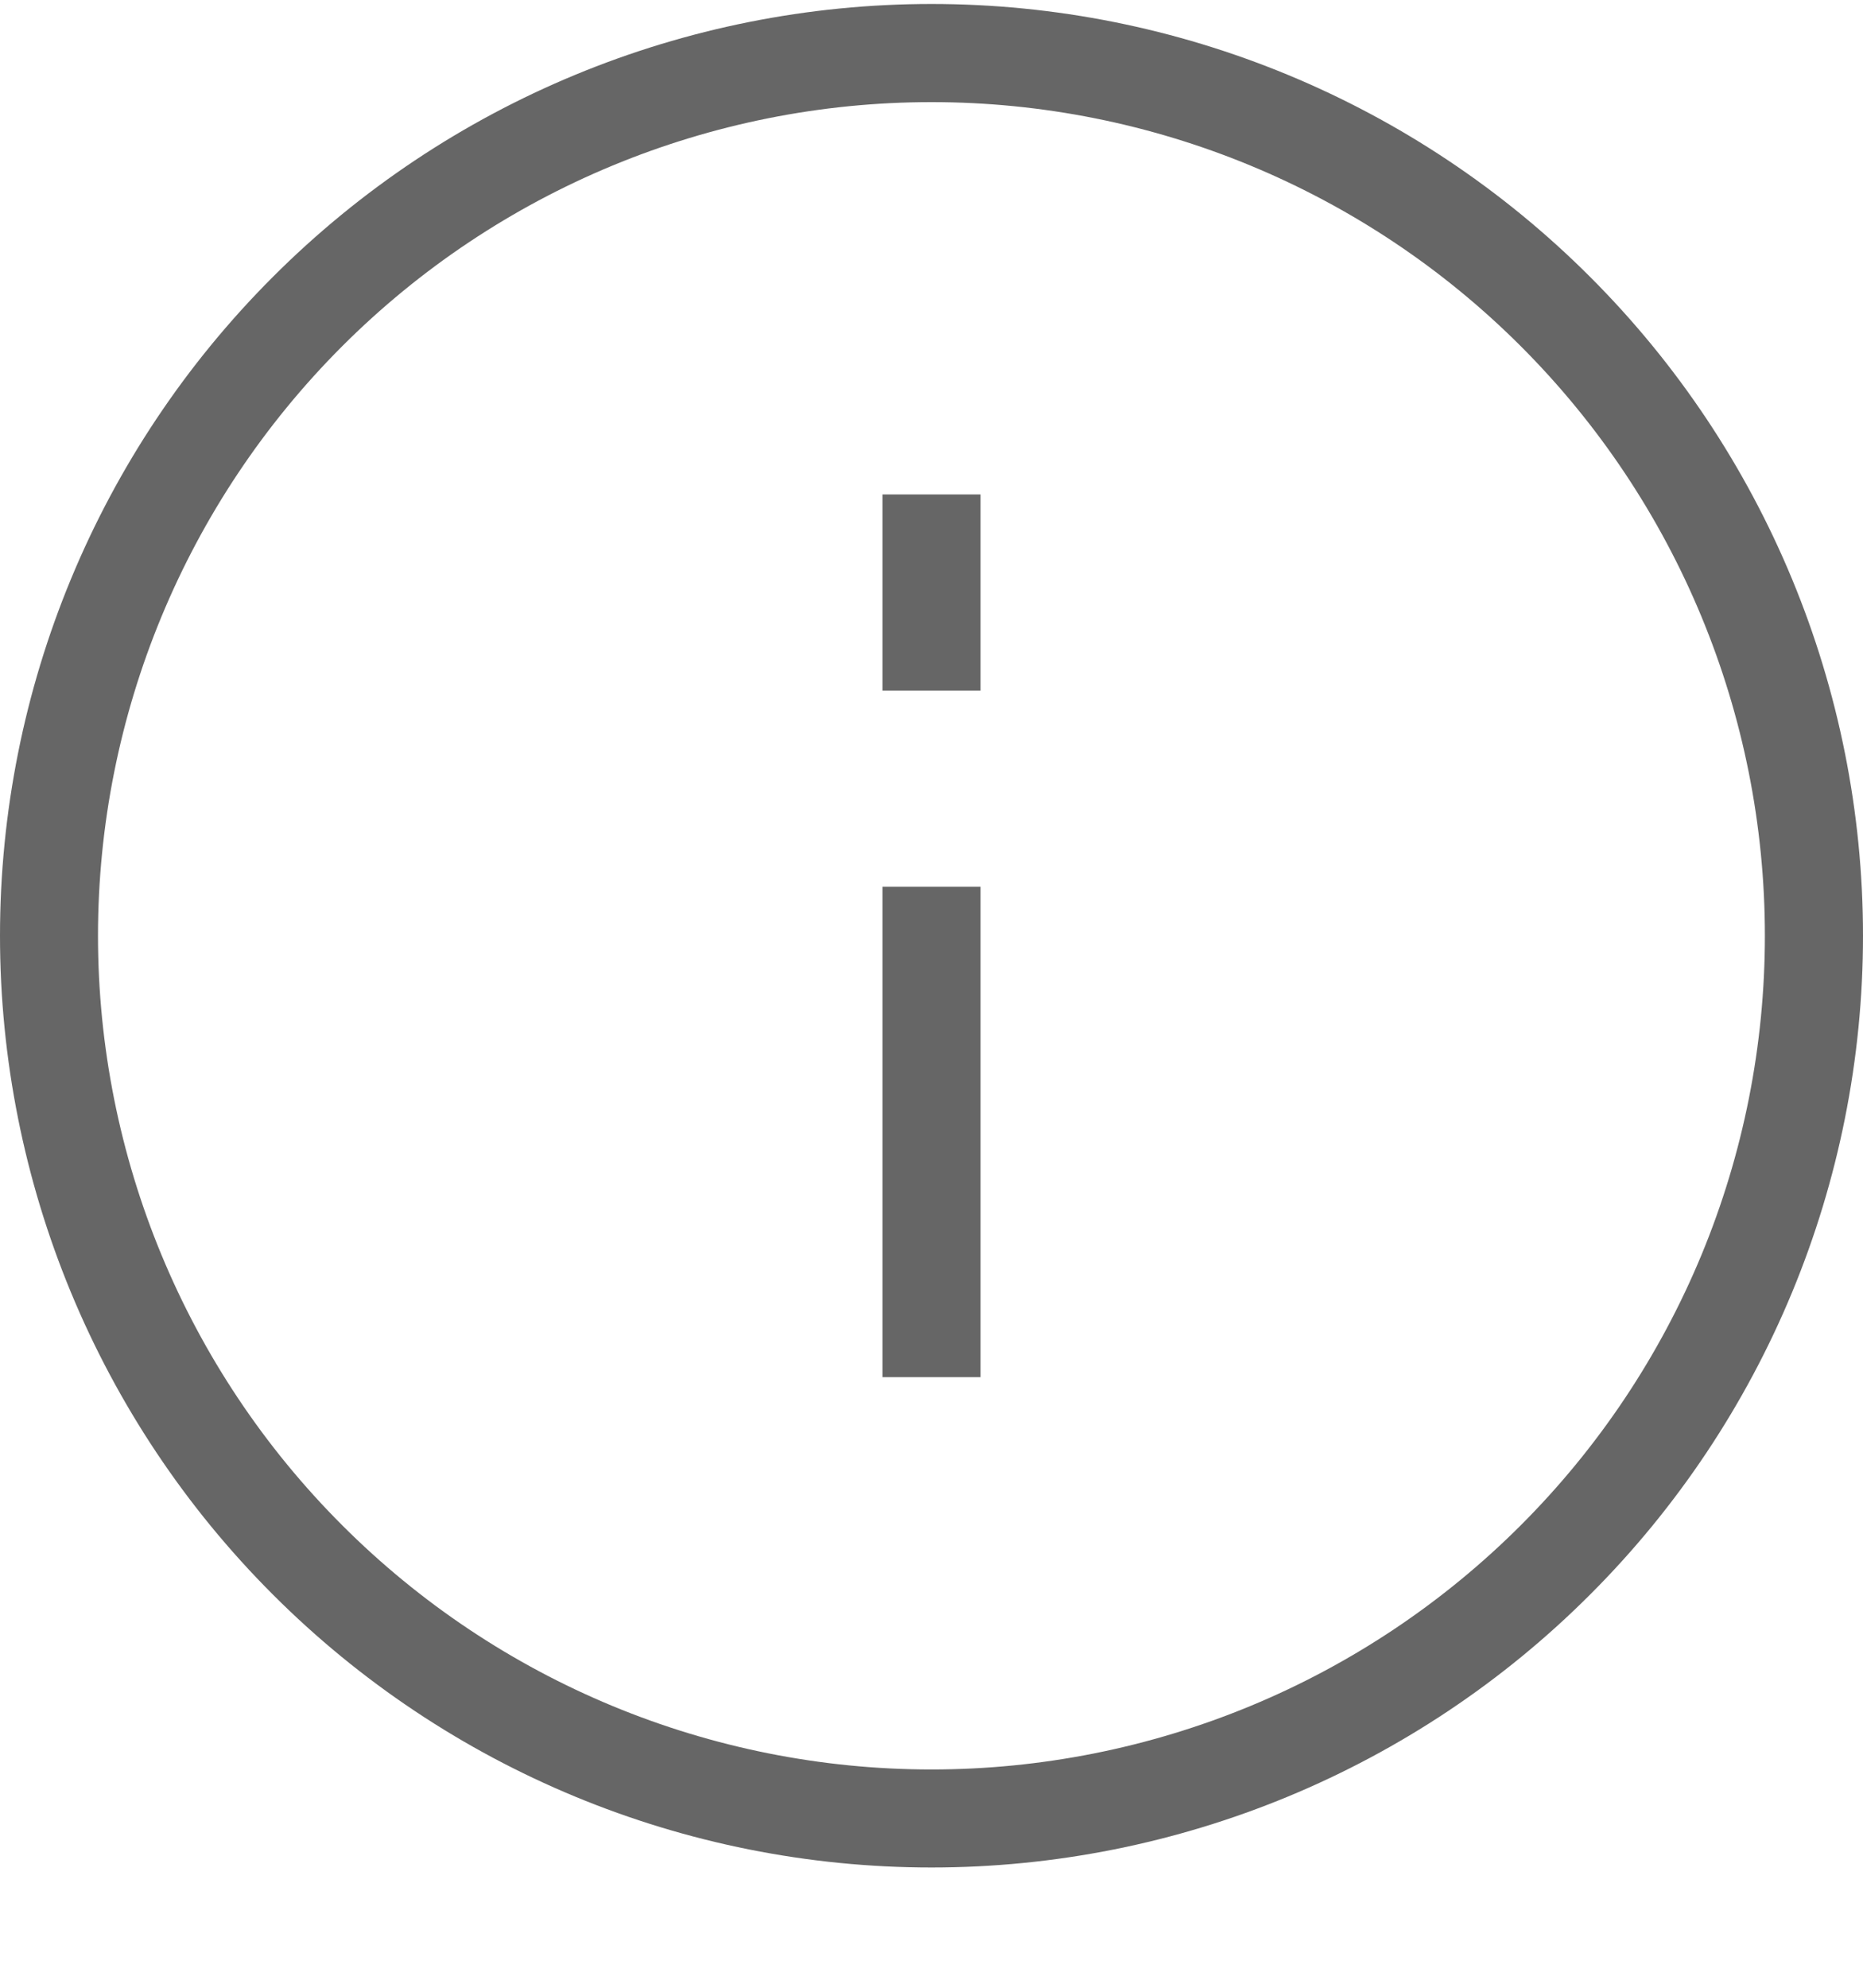 <svg width="15" height="16" viewBox="0 0 15 16" fill="none" xmlns="http://www.w3.org/2000/svg">
<path d="M7.5 0.032C9.489 0.032 11.397 0.822 12.803 2.229C14.21 3.635 15 5.543 15 7.532C15 9.521 14.21 11.429 12.803 12.835C11.397 14.242 9.489 15.032 7.5 15.032C5.511 15.032 3.603 14.242 2.197 12.835C0.79 11.429 0 9.521 0 7.532C0 5.543 0.79 3.635 2.197 2.229C3.603 0.822 5.511 0.032 7.5 0.032ZM7.5 0.822C5.72 0.822 4.013 1.529 2.755 2.787C1.496 4.046 0.789 5.752 0.789 7.532C0.789 9.312 1.496 11.019 2.755 12.277C4.013 13.536 5.72 14.243 7.5 14.243C8.381 14.243 9.254 14.069 10.068 13.732C10.882 13.395 11.622 12.9 12.245 12.277C12.868 11.654 13.363 10.914 13.7 10.1C14.037 9.286 14.21 8.413 14.21 7.532C14.21 5.752 13.504 4.046 12.245 2.787C10.987 1.529 9.28 0.822 7.5 0.822ZM7.105 3.98V5.559H7.895V3.98H7.105ZM7.105 7.137V11.085H7.895V7.137H7.105Z" fill="#666666"/>
</svg>

